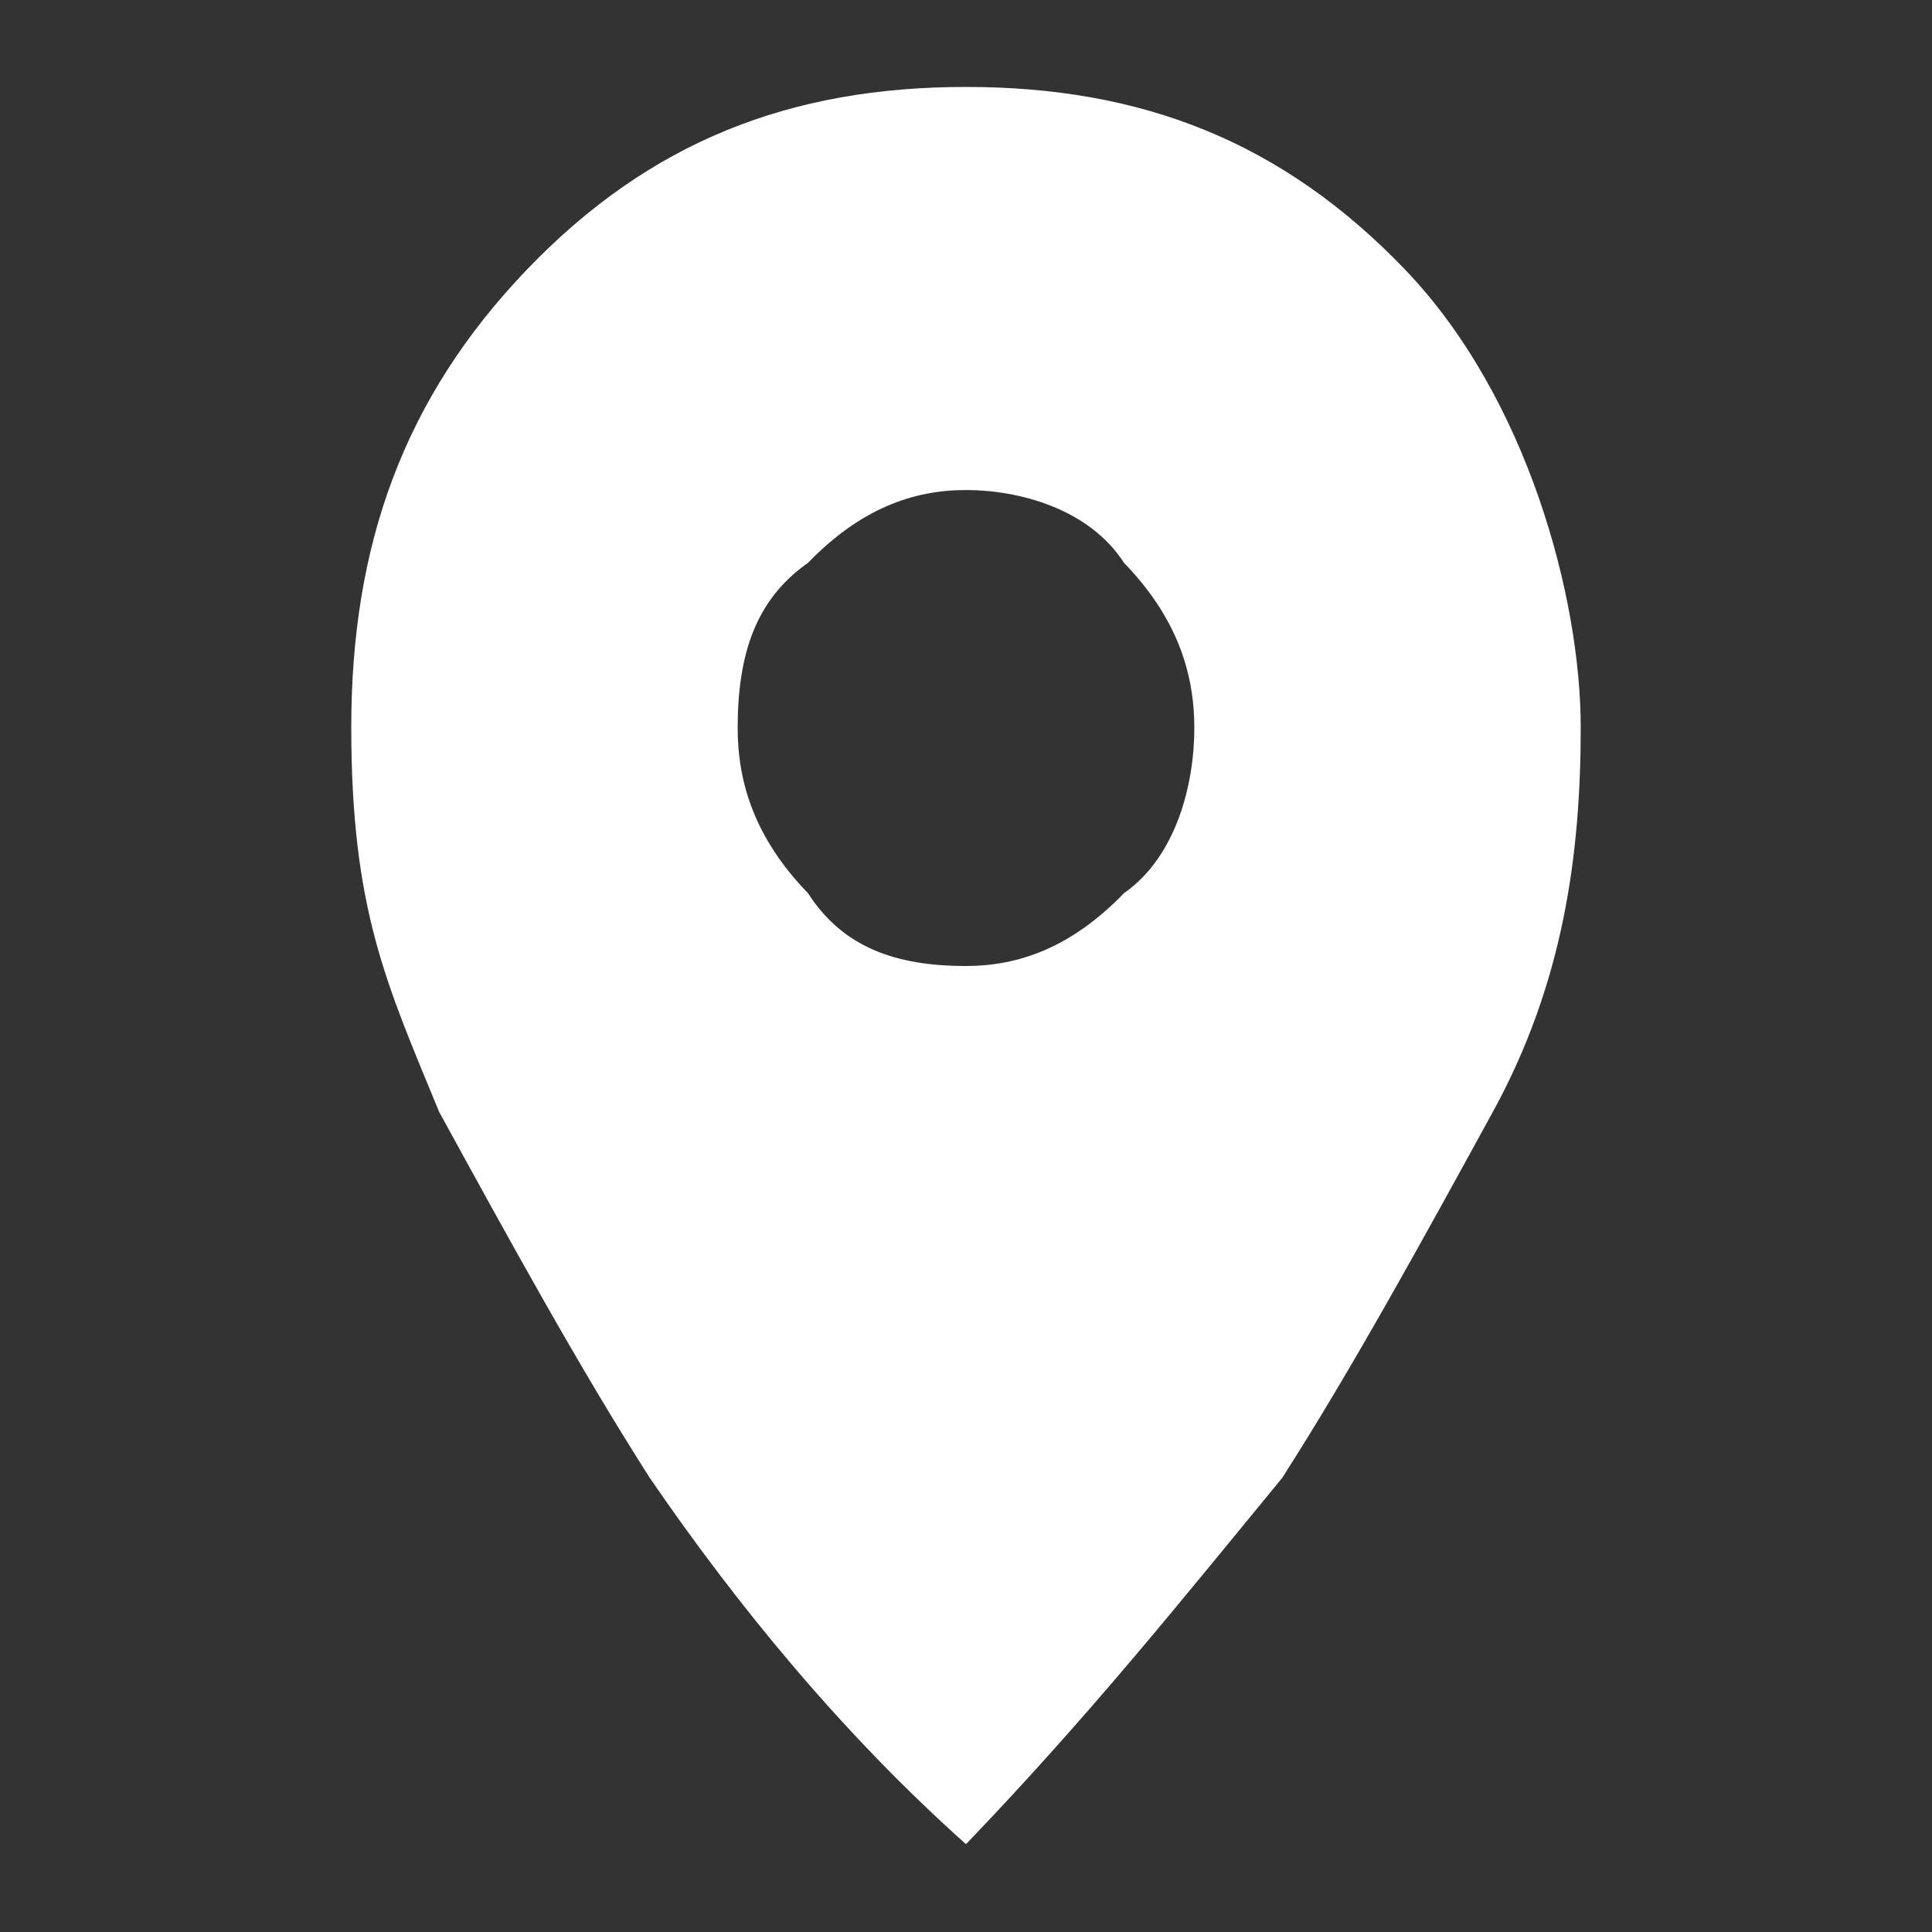 <?xml version="1.0" encoding="UTF-8"?><svg id="_レイヤー_2" xmlns="http://www.w3.org/2000/svg" viewBox="0 0 22 22"><rect x="0" y="0" width="22" height="22" fill="#333333" stroke="none"/><defs><style>.cls-1{fill:#fff;}.cls-2{fill:none;}</style></defs><g id="_レイヤー_1-2"><path class="cls-1" d="M11,21c1.4-1.46,2.4-2.71,3.6-4.17.8-1.25,1.6-2.71,2.4-4.17.8-1.46,1-2.92,1-4.38s-.6-3.75-2-5.21c-1.4-1.46-3-2.08-5-2.08s-3.6.62-5,2.08c-1.4,1.46-2,3.13-2,5.21s.4,2.92,1,4.38c.8,1.46,1.6,2.92,2.4,4.17,1,1.46,2.2,2.92,3.6,4.17ZM11,11c-.8,0-1.4-.21-1.8-.83-.6-.62-.8-1.25-.8-1.88,0-.83.2-1.46.8-1.88.6-.62,1.2-.83,1.8-.83s1.4.21,1.8.83c.6.62.8,1.25.8,1.88s-.2,1.46-.8,1.88c-.6.62-1.2.83-1.8.83Z"/><rect class="cls-2" width="22" height="22"/></g></svg>
